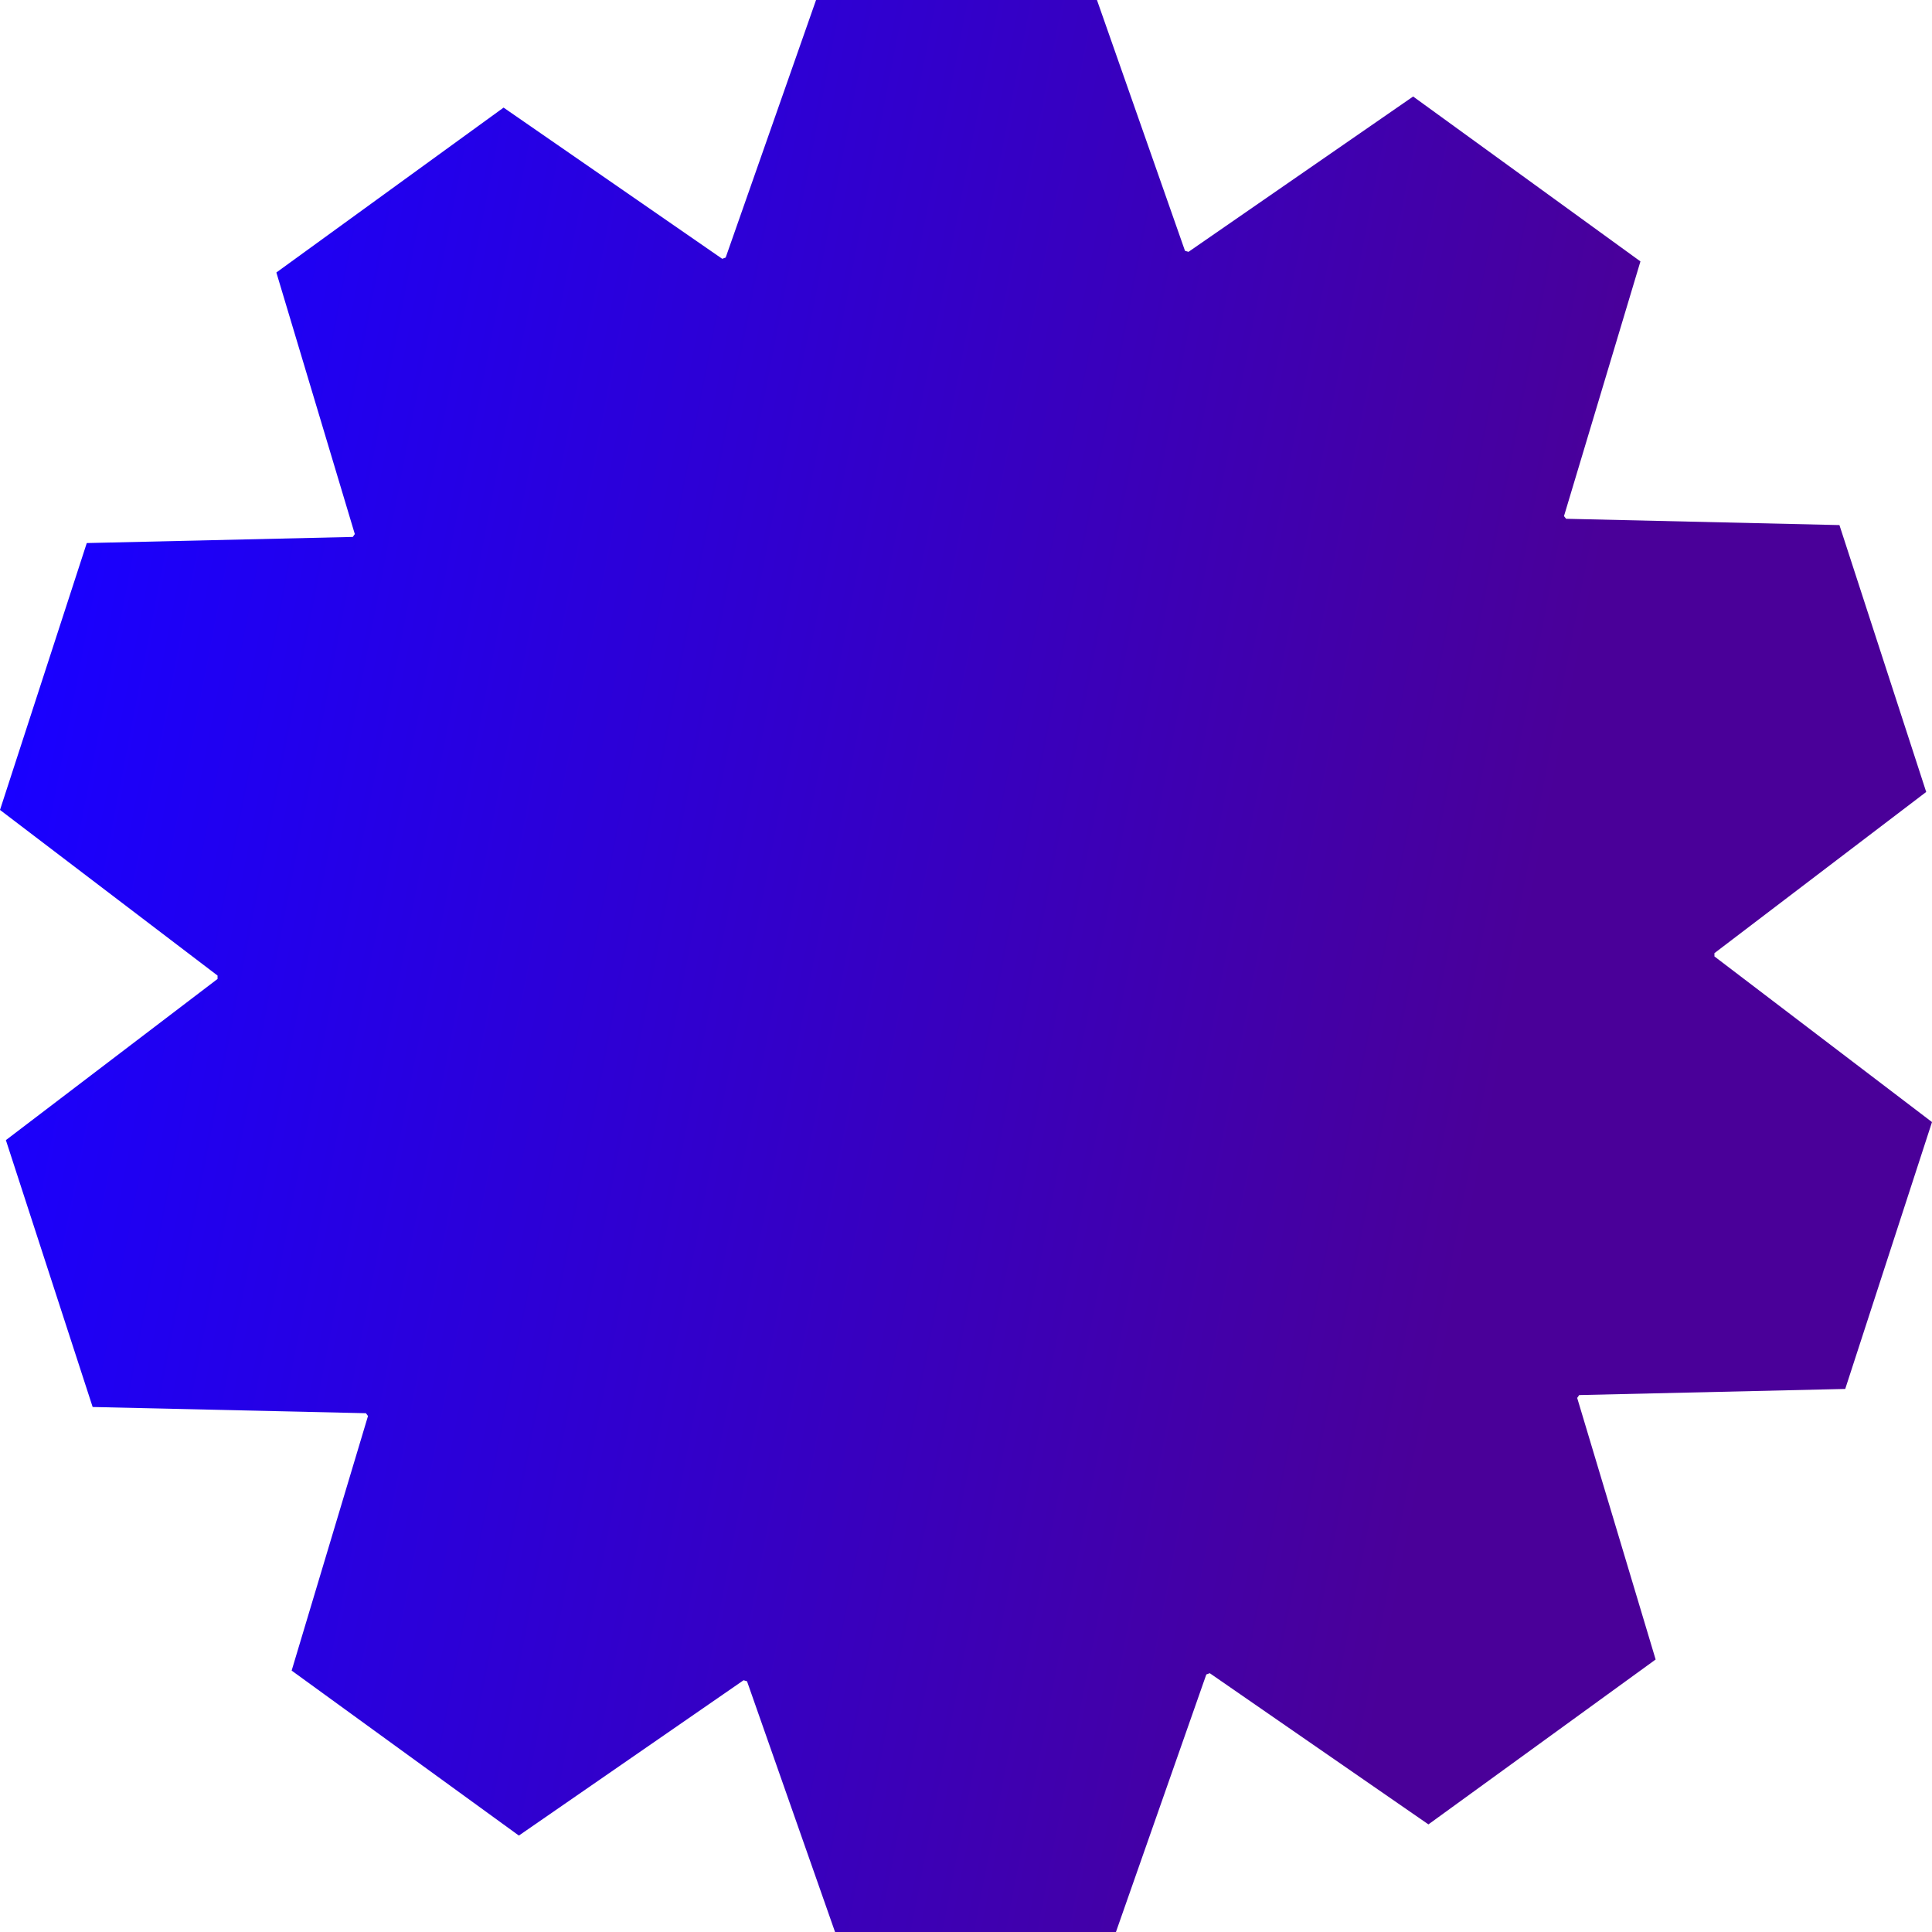 <svg width="23" height="23" viewBox="0 0 23 23" fill="none" xmlns="http://www.w3.org/2000/svg">
<path d="M21.967 16.535L23 13.358L20.41 11.386C20.41 11.373 20.41 11.36 20.41 11.347L22.931 9.428L21.898 6.251L18.644 6.176C18.636 6.165 18.627 6.154 18.619 6.144L19.529 3.112L16.823 1.149L14.149 2.998C14.135 2.994 14.121 2.99 14.107 2.986L13.059 0H9.715L8.639 3.066C8.626 3.071 8.612 3.076 8.598 3.081L5.995 1.281L3.29 3.244L4.224 6.358C4.216 6.37 4.208 6.381 4.2 6.392L1.033 6.465L0 9.642L2.59 11.614C2.59 11.627 2.59 11.64 2.59 11.654L0.07 13.573L1.103 16.75L4.356 16.824C4.364 16.836 4.373 16.846 4.381 16.857L3.472 19.888L6.177 21.852L8.852 20.003C8.865 20.007 8.88 20.011 8.893 20.015L9.941 23H13.285L14.361 19.934C14.374 19.929 14.388 19.924 14.402 19.919L17.005 21.719L19.71 19.756L18.776 16.642C18.784 16.631 18.792 16.619 18.8 16.608L21.967 16.535Z" fill="url(#paint0_linear_15133_2162)"/>
<defs>
<linearGradient id="paint0_linear_15133_2162" x1="0.444" y1="7.626" x2="18.232" y2="11.064" gradientUnits="userSpaceOnUse">
<stop stop-color="#1900FF"/>
<stop offset="1" stop-color="#4A0099"/>
</linearGradient>
</defs>
</svg>

